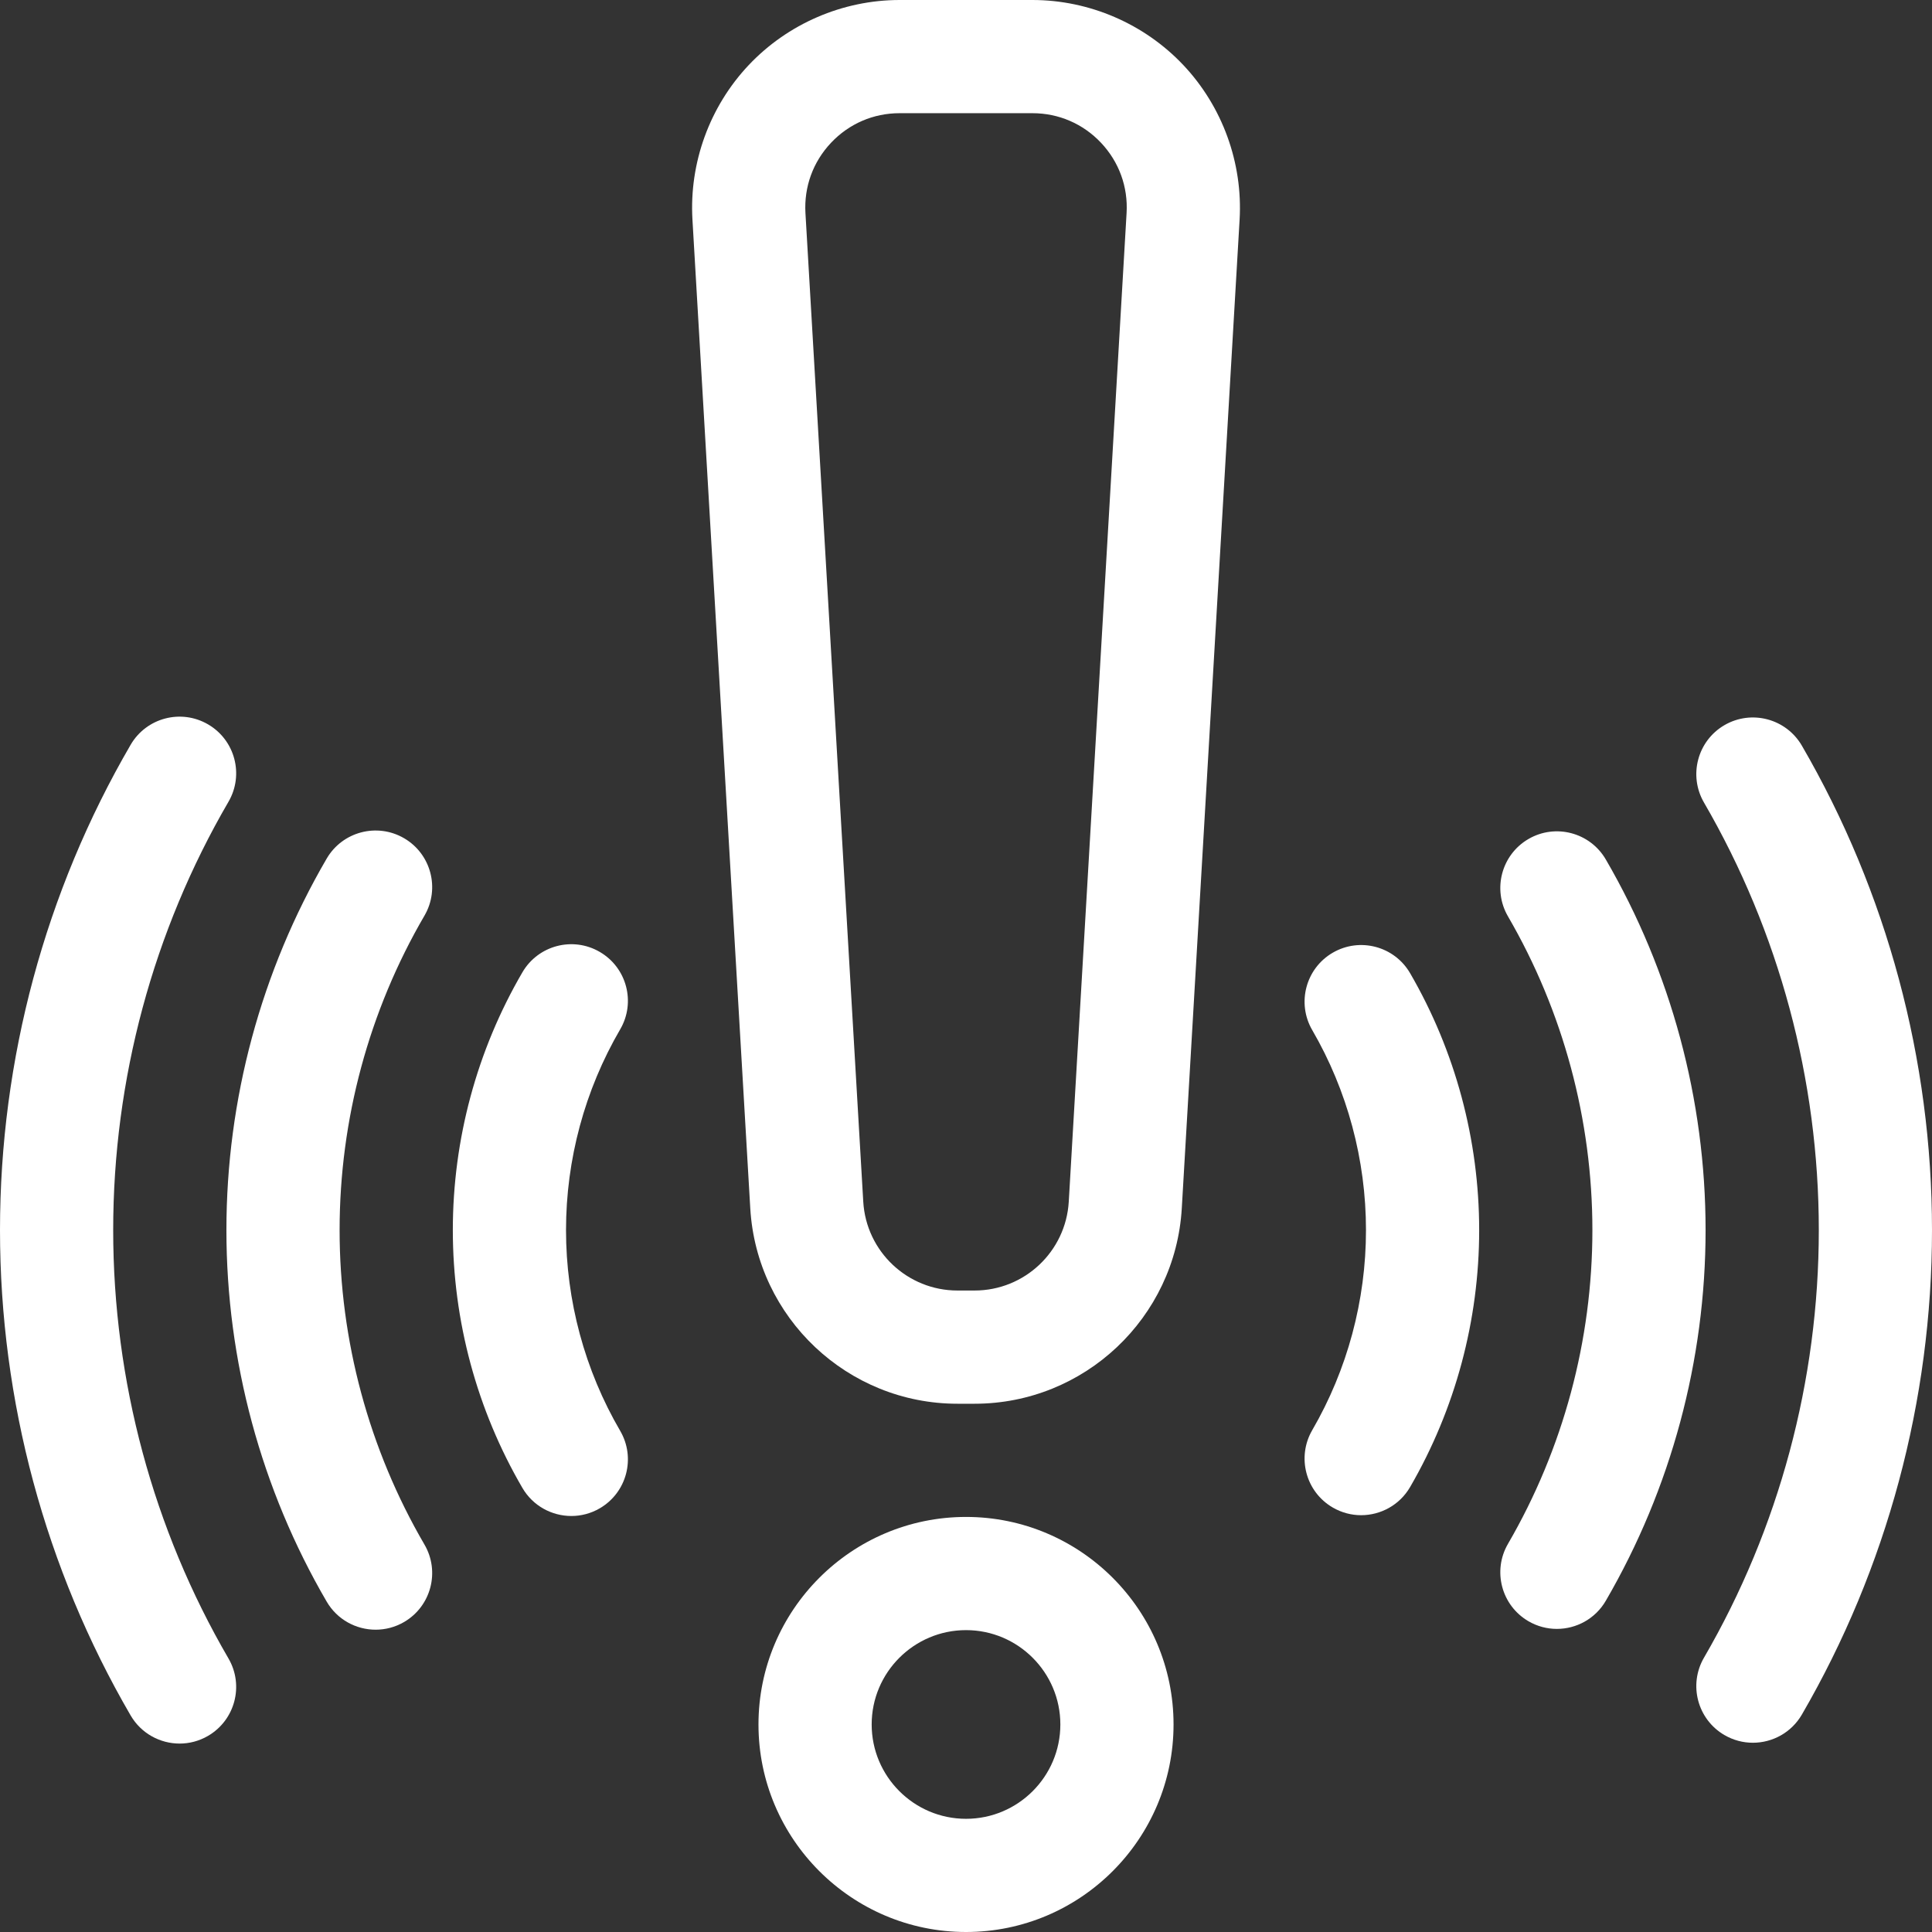 <svg xmlns="http://www.w3.org/2000/svg" width="68" height="68" viewBox="0 0 68 68" fill="none"><rect x="0" y="0" width="68" height="68" fill="#333333" stroke="none"/><g clip-path="url(#clip0_2221_31864)"><path d="M36.337 0H31.664C29.661 0 27.724 0.836 26.35 2.293C24.976 3.75 24.255 5.732 24.372 7.731L26.407 42.528C26.633 46.385 29.836 49.407 33.699 49.407H34.302C38.166 49.407 41.369 46.385 41.595 42.528L43.63 7.731C43.746 5.732 43.025 3.749 41.651 2.292C40.277 0.836 38.34 0 36.337 0ZM39.652 7.498L37.617 42.296C37.514 44.049 36.059 45.422 34.302 45.422H33.699C31.943 45.422 30.487 44.049 30.384 42.296L28.349 7.498C28.296 6.576 28.615 5.698 29.249 5.026C29.883 4.354 30.74 3.984 31.664 3.984H36.337C37.261 3.984 38.119 4.354 38.753 5.026C39.386 5.698 39.706 6.576 39.652 7.498Z" fill="white"></path><path d="M34.001 53.391C29.973 53.391 26.696 56.668 26.696 60.696C26.696 64.723 29.973 68 34.001 68C38.029 68 41.305 64.723 41.305 60.695C41.305 56.668 38.029 53.391 34.001 53.391ZM34.001 64.016C32.17 64.016 30.68 62.526 30.68 60.695C30.68 58.865 32.17 57.375 34.001 57.375C35.832 57.375 37.321 58.865 37.321 60.696C37.321 62.526 35.832 64.016 34.001 64.016Z" fill="white"></path><path d="M21.111 33.505C20.161 32.95 18.941 33.272 18.387 34.222C16.784 36.97 15.938 40.107 15.938 43.296C15.938 46.484 16.784 49.622 18.387 52.37C18.757 53.004 19.424 53.358 20.11 53.358C20.45 53.358 20.796 53.271 21.111 53.087C22.062 52.532 22.383 51.313 21.829 50.362C20.581 48.223 19.922 45.78 19.922 43.296C19.922 40.812 20.581 38.368 21.829 36.229C22.383 35.279 22.062 34.059 21.111 33.505Z" fill="white"></path><path d="M14.223 29.503C13.272 28.949 12.052 29.27 11.498 30.22C9.189 34.18 7.969 38.701 7.969 43.296C7.969 47.891 9.189 52.412 11.498 56.371C11.868 57.006 12.535 57.36 13.221 57.36C13.562 57.36 13.907 57.273 14.223 57.089C15.173 56.534 15.494 55.315 14.94 54.364C12.986 51.014 11.953 47.186 11.953 43.296C11.953 39.406 12.986 35.578 14.94 32.227C15.494 31.277 15.173 30.057 14.223 29.503Z" fill="white"></path><path d="M3.984 43.296C3.984 37.992 5.387 32.778 8.042 28.219C8.595 27.268 8.273 26.048 7.322 25.495C6.371 24.941 5.152 25.263 4.598 26.214C1.59 31.381 0 37.288 0 43.296C0 49.304 1.59 55.21 4.598 60.378C4.968 61.013 5.636 61.368 6.322 61.368C6.662 61.368 7.007 61.281 7.322 61.097C8.273 60.543 8.595 59.324 8.042 58.373C5.387 53.814 3.984 48.6 3.984 43.296Z" fill="white"></path><path d="M46.909 33.532C45.958 34.084 45.634 35.303 46.186 36.255C47.424 38.387 48.078 40.822 48.078 43.296C48.078 45.77 47.424 48.205 46.186 50.337C45.634 51.289 45.958 52.508 46.909 53.06C47.224 53.243 47.568 53.33 47.907 53.33C48.594 53.33 49.263 52.974 49.632 52.337C51.222 49.598 52.062 46.471 52.062 43.296C52.062 40.12 51.222 36.994 49.632 34.255C49.08 33.303 47.861 32.979 46.909 33.532Z" fill="white"></path><path d="M56.52 30.252C55.967 29.3 54.748 28.977 53.797 29.53C52.846 30.083 52.523 31.303 53.076 32.254C55.019 35.598 56.047 39.416 56.047 43.296C56.047 47.176 55.019 50.994 53.076 54.338C52.523 55.289 52.846 56.509 53.797 57.062C54.112 57.245 54.456 57.332 54.796 57.332C55.483 57.332 56.15 56.977 56.52 56.34C58.817 52.389 60.031 47.878 60.031 43.296C60.031 38.713 58.817 34.203 56.52 30.252Z" fill="white"></path><path d="M63.42 26.245C62.867 25.293 61.648 24.97 60.696 25.522C59.745 26.075 59.422 27.294 59.974 28.246C62.618 32.798 64.016 38.002 64.016 43.296C64.016 48.589 62.618 53.794 59.974 58.346C59.422 59.297 59.745 60.517 60.696 61.069C61.011 61.252 61.355 61.339 61.695 61.339C62.382 61.339 63.05 60.984 63.42 60.347C66.416 55.188 68 49.292 68 43.296C68 37.3 66.416 31.404 63.42 26.245Z" fill="white"></path></g><defs><clipPath id="clip0_2221_31864"><rect width="68" height="68" fill="white"></rect></clipPath></defs></svg>